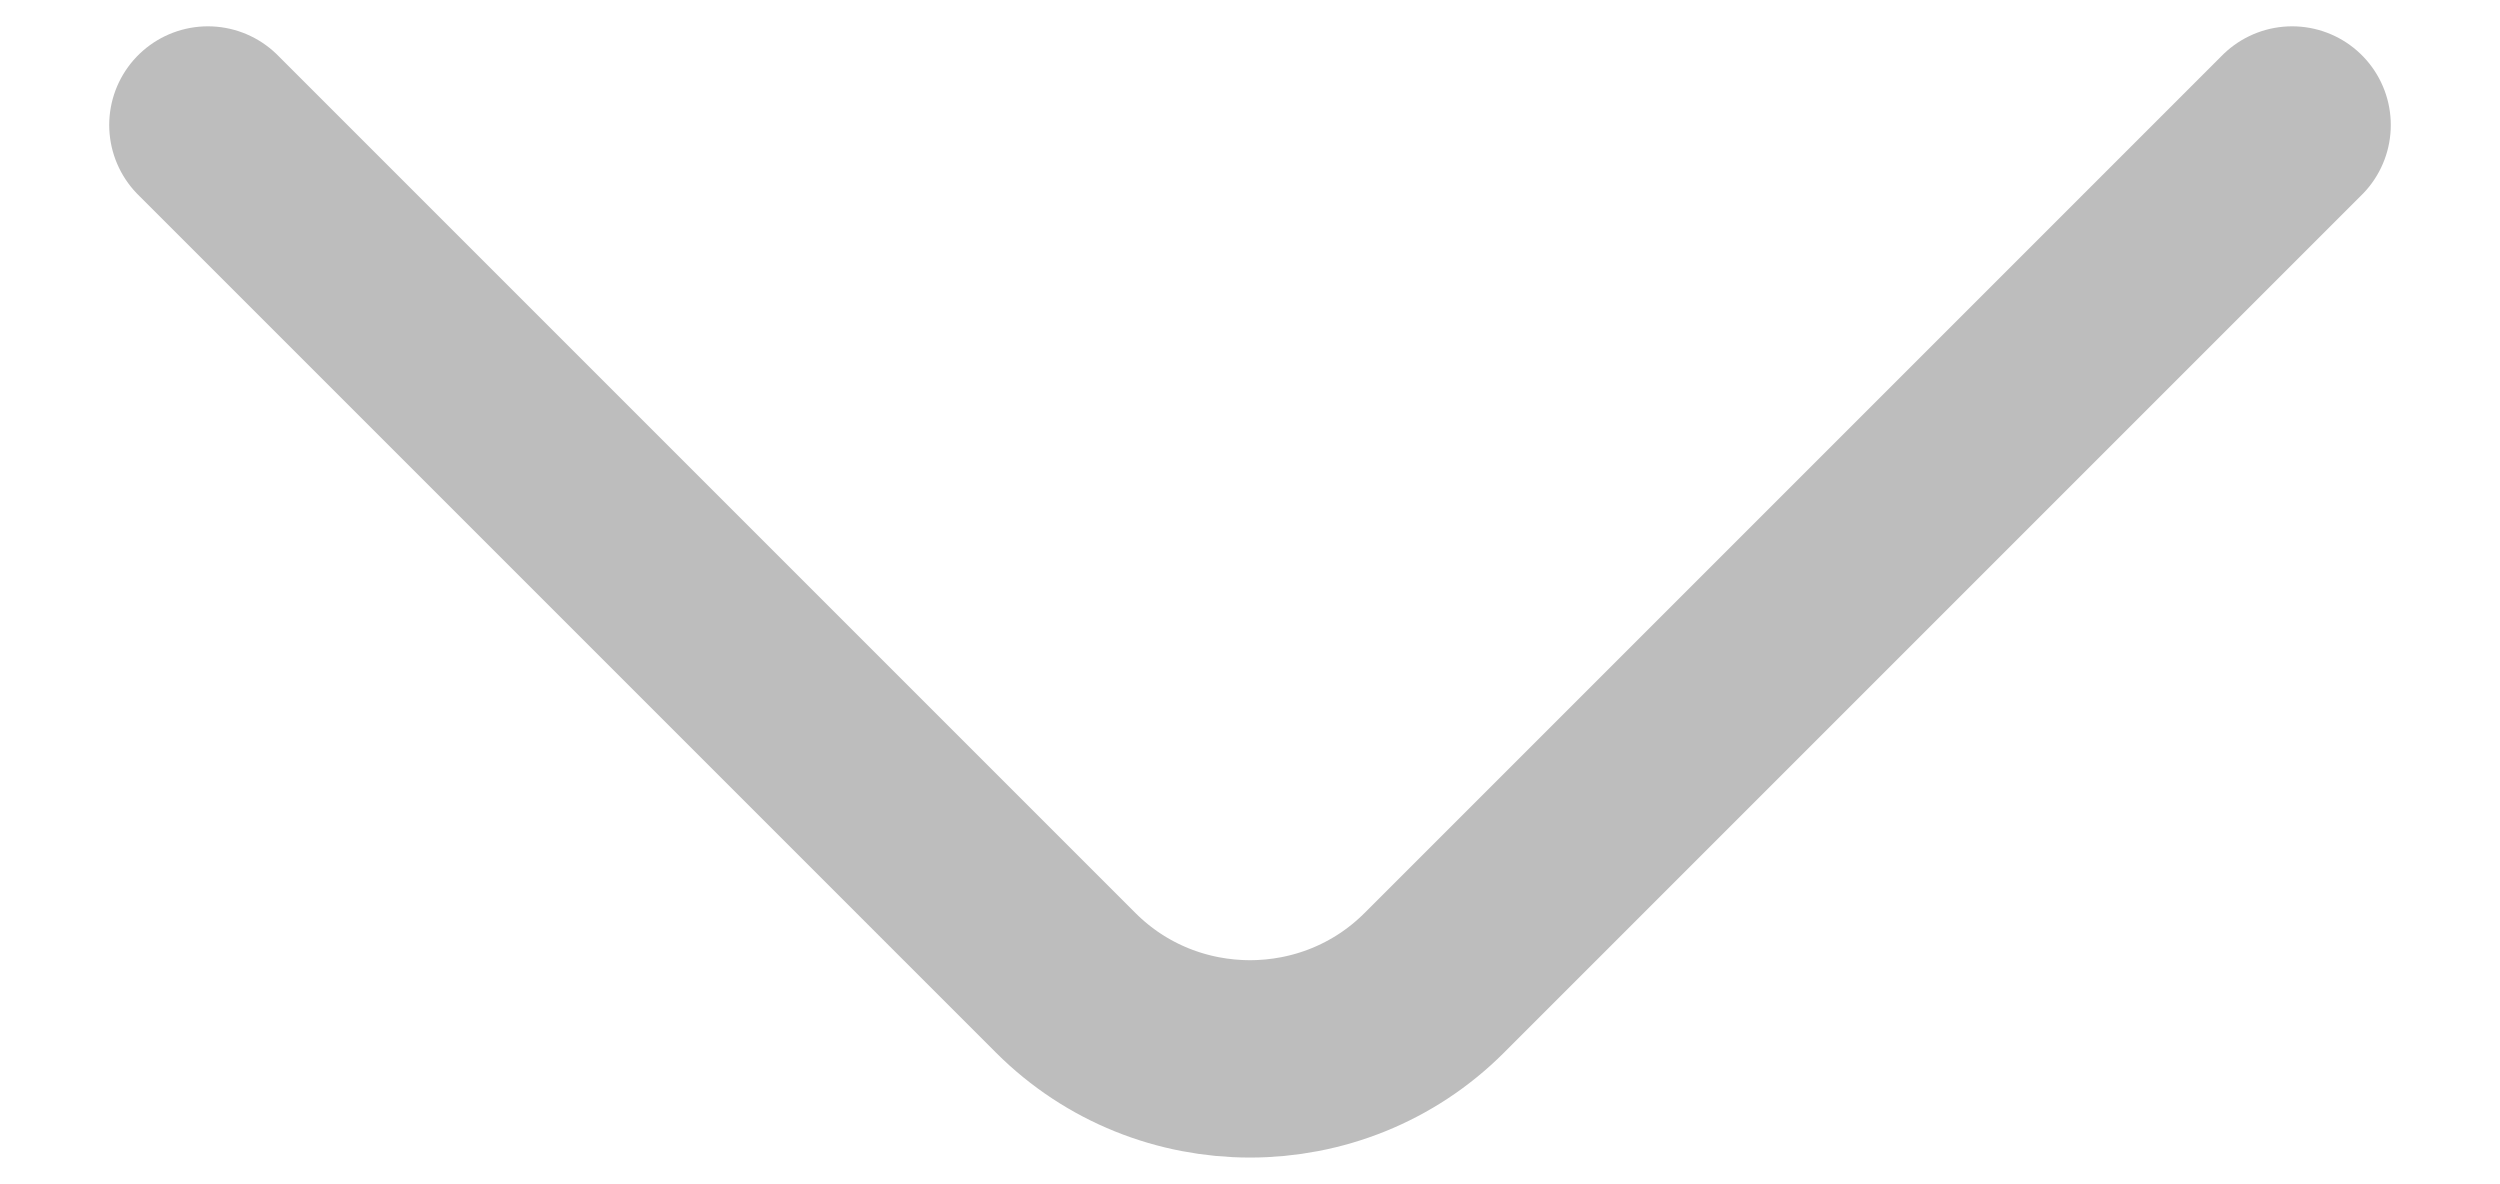 <svg width="19" height="9" viewBox="0 0 19 9" fill="none" xmlns="http://www.w3.org/2000/svg">
<path d="M17.42 0.95L10.9 7.47C10.13 8.24 8.87 8.24 8.1 7.47L1.58 0.95" stroke="#BDBDBD" stroke-width="1.5" stroke-miterlimit="10" stroke-linecap="round" stroke-linejoin="round"/>
</svg>
